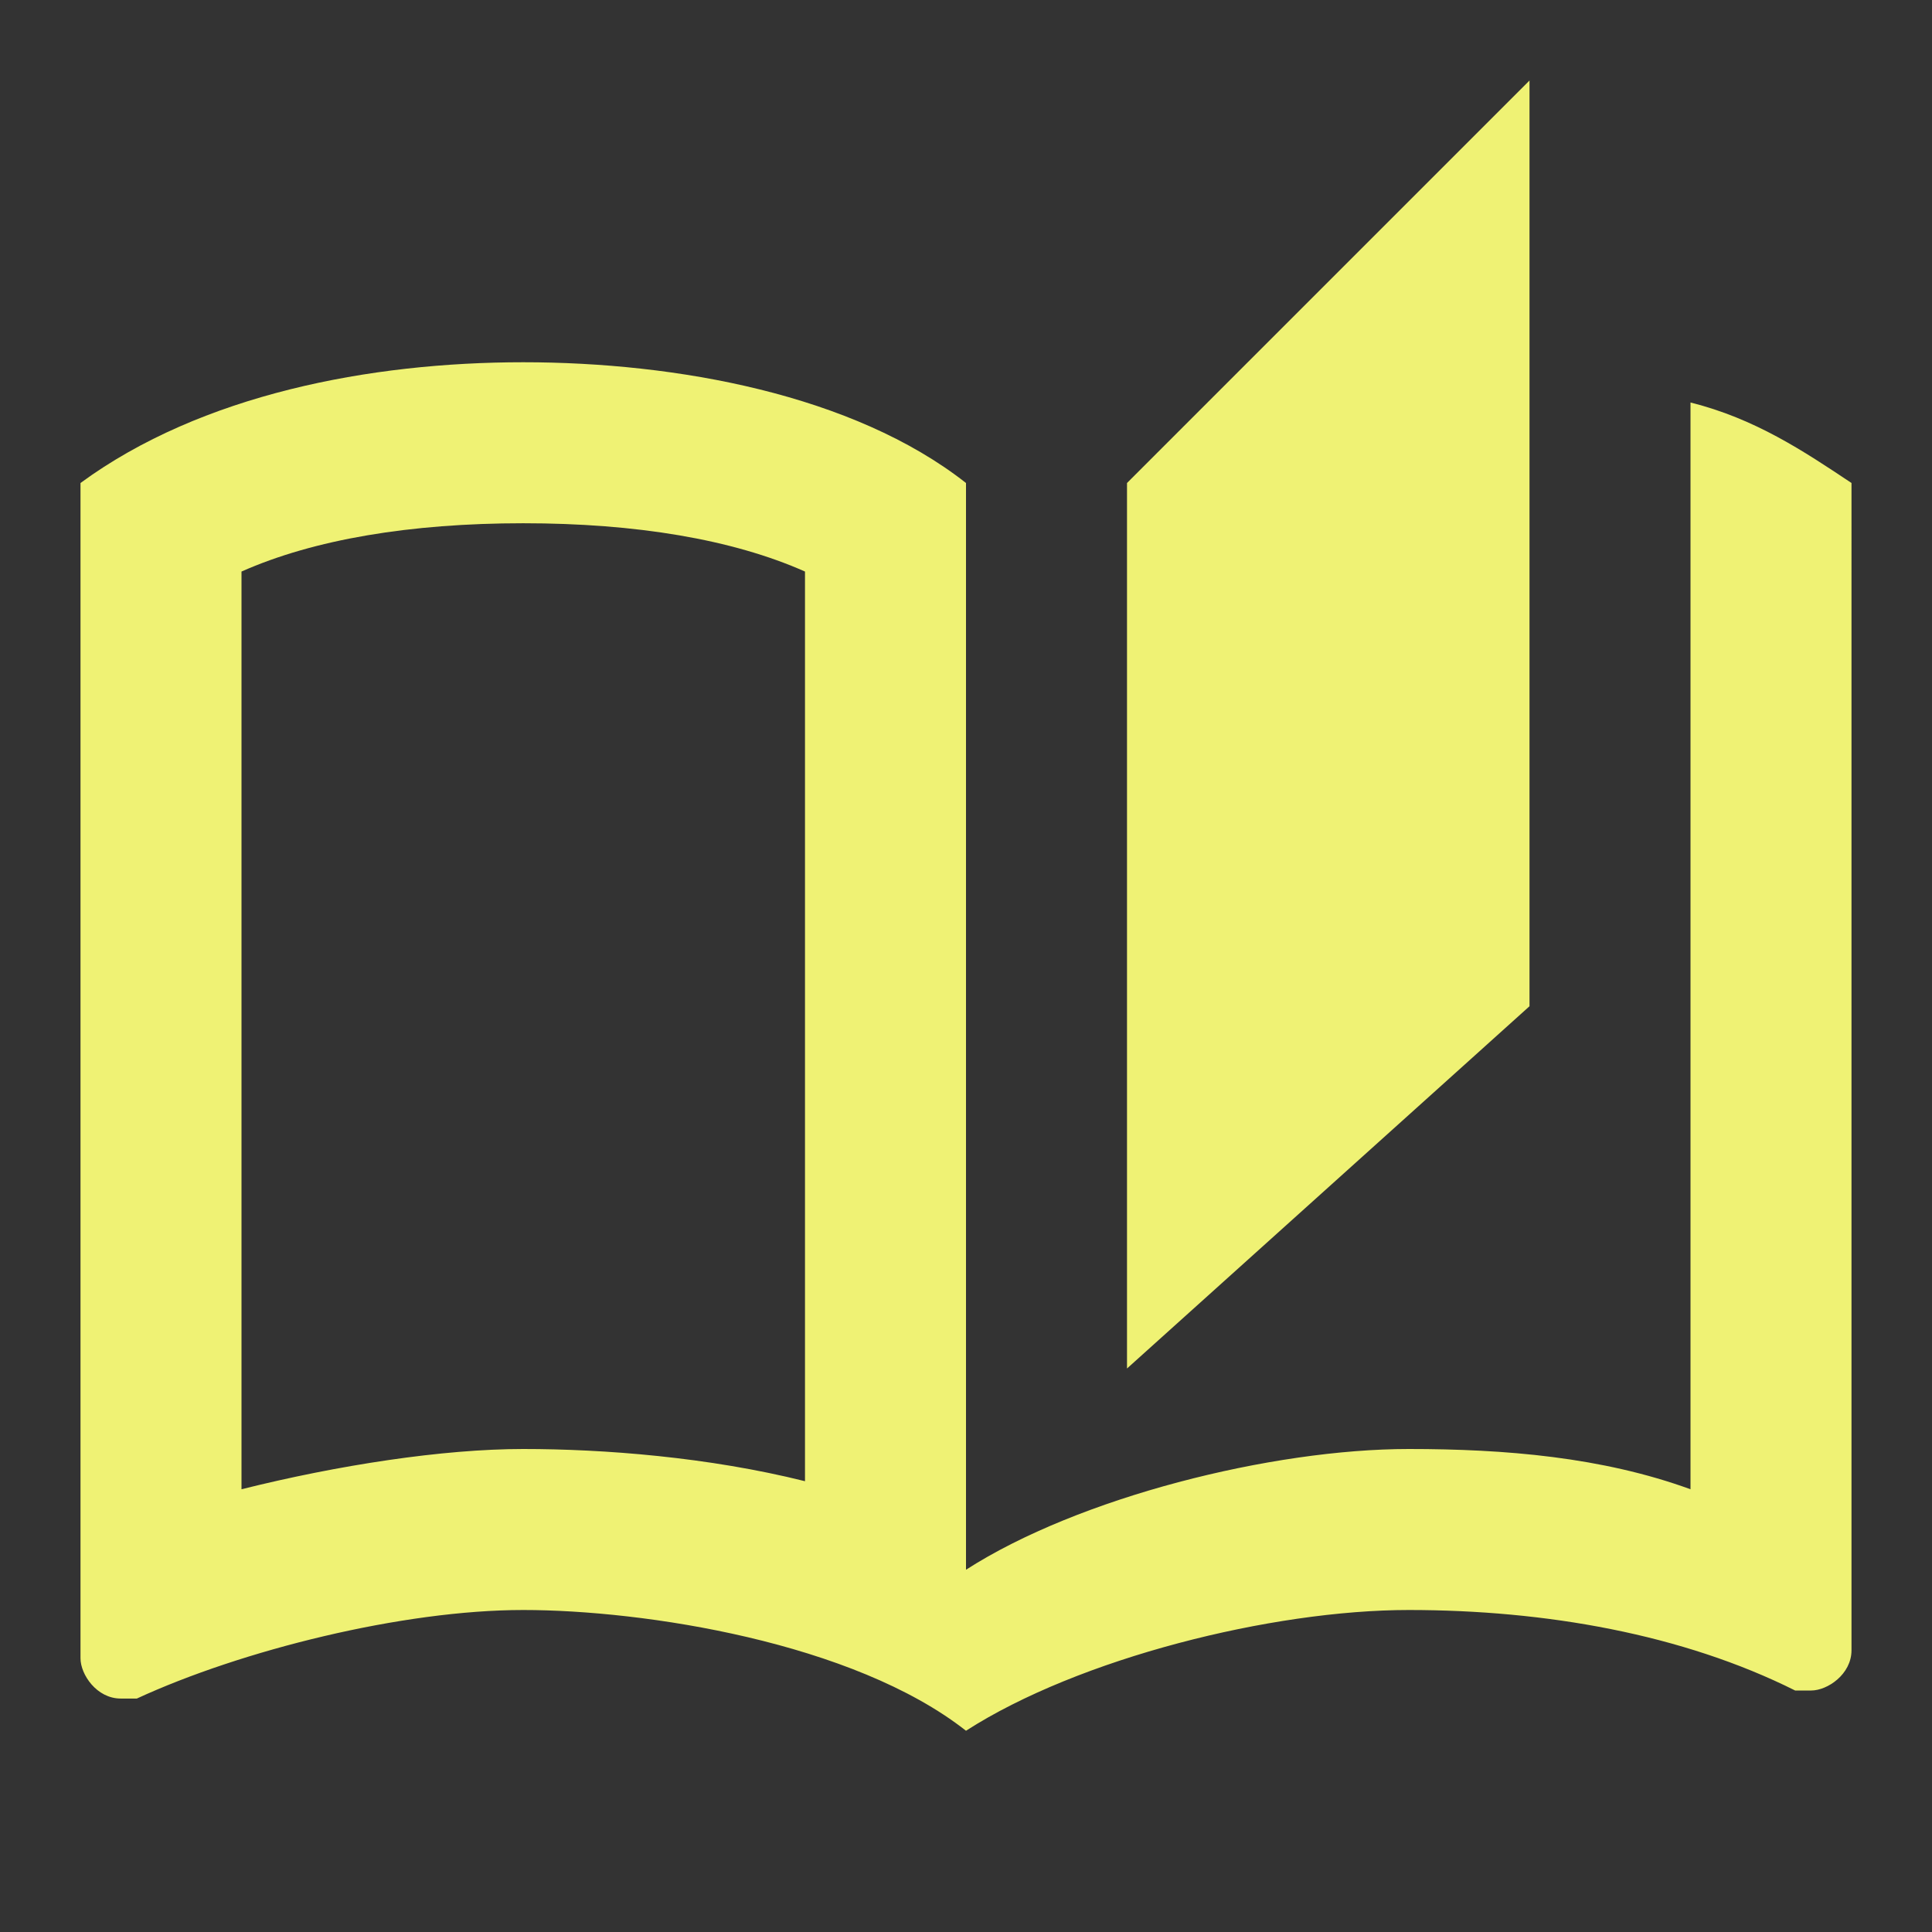 <?xml version="1.0" encoding="UTF-8"?>
<svg id="Layer_1" xmlns="http://www.w3.org/2000/svg" version="1.1" viewBox="0 0 24 24">
  <rect x="0" y="0" width="24" height="24" fill="#333333" stroke="none"/>
  <!-- Generator: Adobe Illustrator 29.5.1, SVG Export Plug-In . SVG Version: 2.1.0 Build 141)  -->
  <path d="M19,1l-5,5v11l5-4.5V1M21,5v13.5c-1.1-.4-2.3-.5-3.5-.5-1.7,0-4.1.6-5.5,1.5V6c-1.4-1.1-3.6-1.5-5.5-1.5s-4,.4-5.5,1.5v14.6c0,.2.2.5.5.5s.1,0,.2,0c1.3-.6,3.3-1.1,4.8-1.1s4.1.4,5.5,1.5c1.4-.9,3.8-1.5,5.5-1.5s3.4.3,4.8,1c.1,0,.1,0,.2,0,.2,0,.5-.2.5-.5V6c-.6-.4-1.2-.8-2-1M10,18.4c-1.2-.3-2.5-.4-3.5-.4s-2.3.2-3.5.5V7.1c.9-.4,2.1-.6,3.5-.6s2.6.2,3.5.6v11.3Z" fill="#eff274"/>
</svg>
